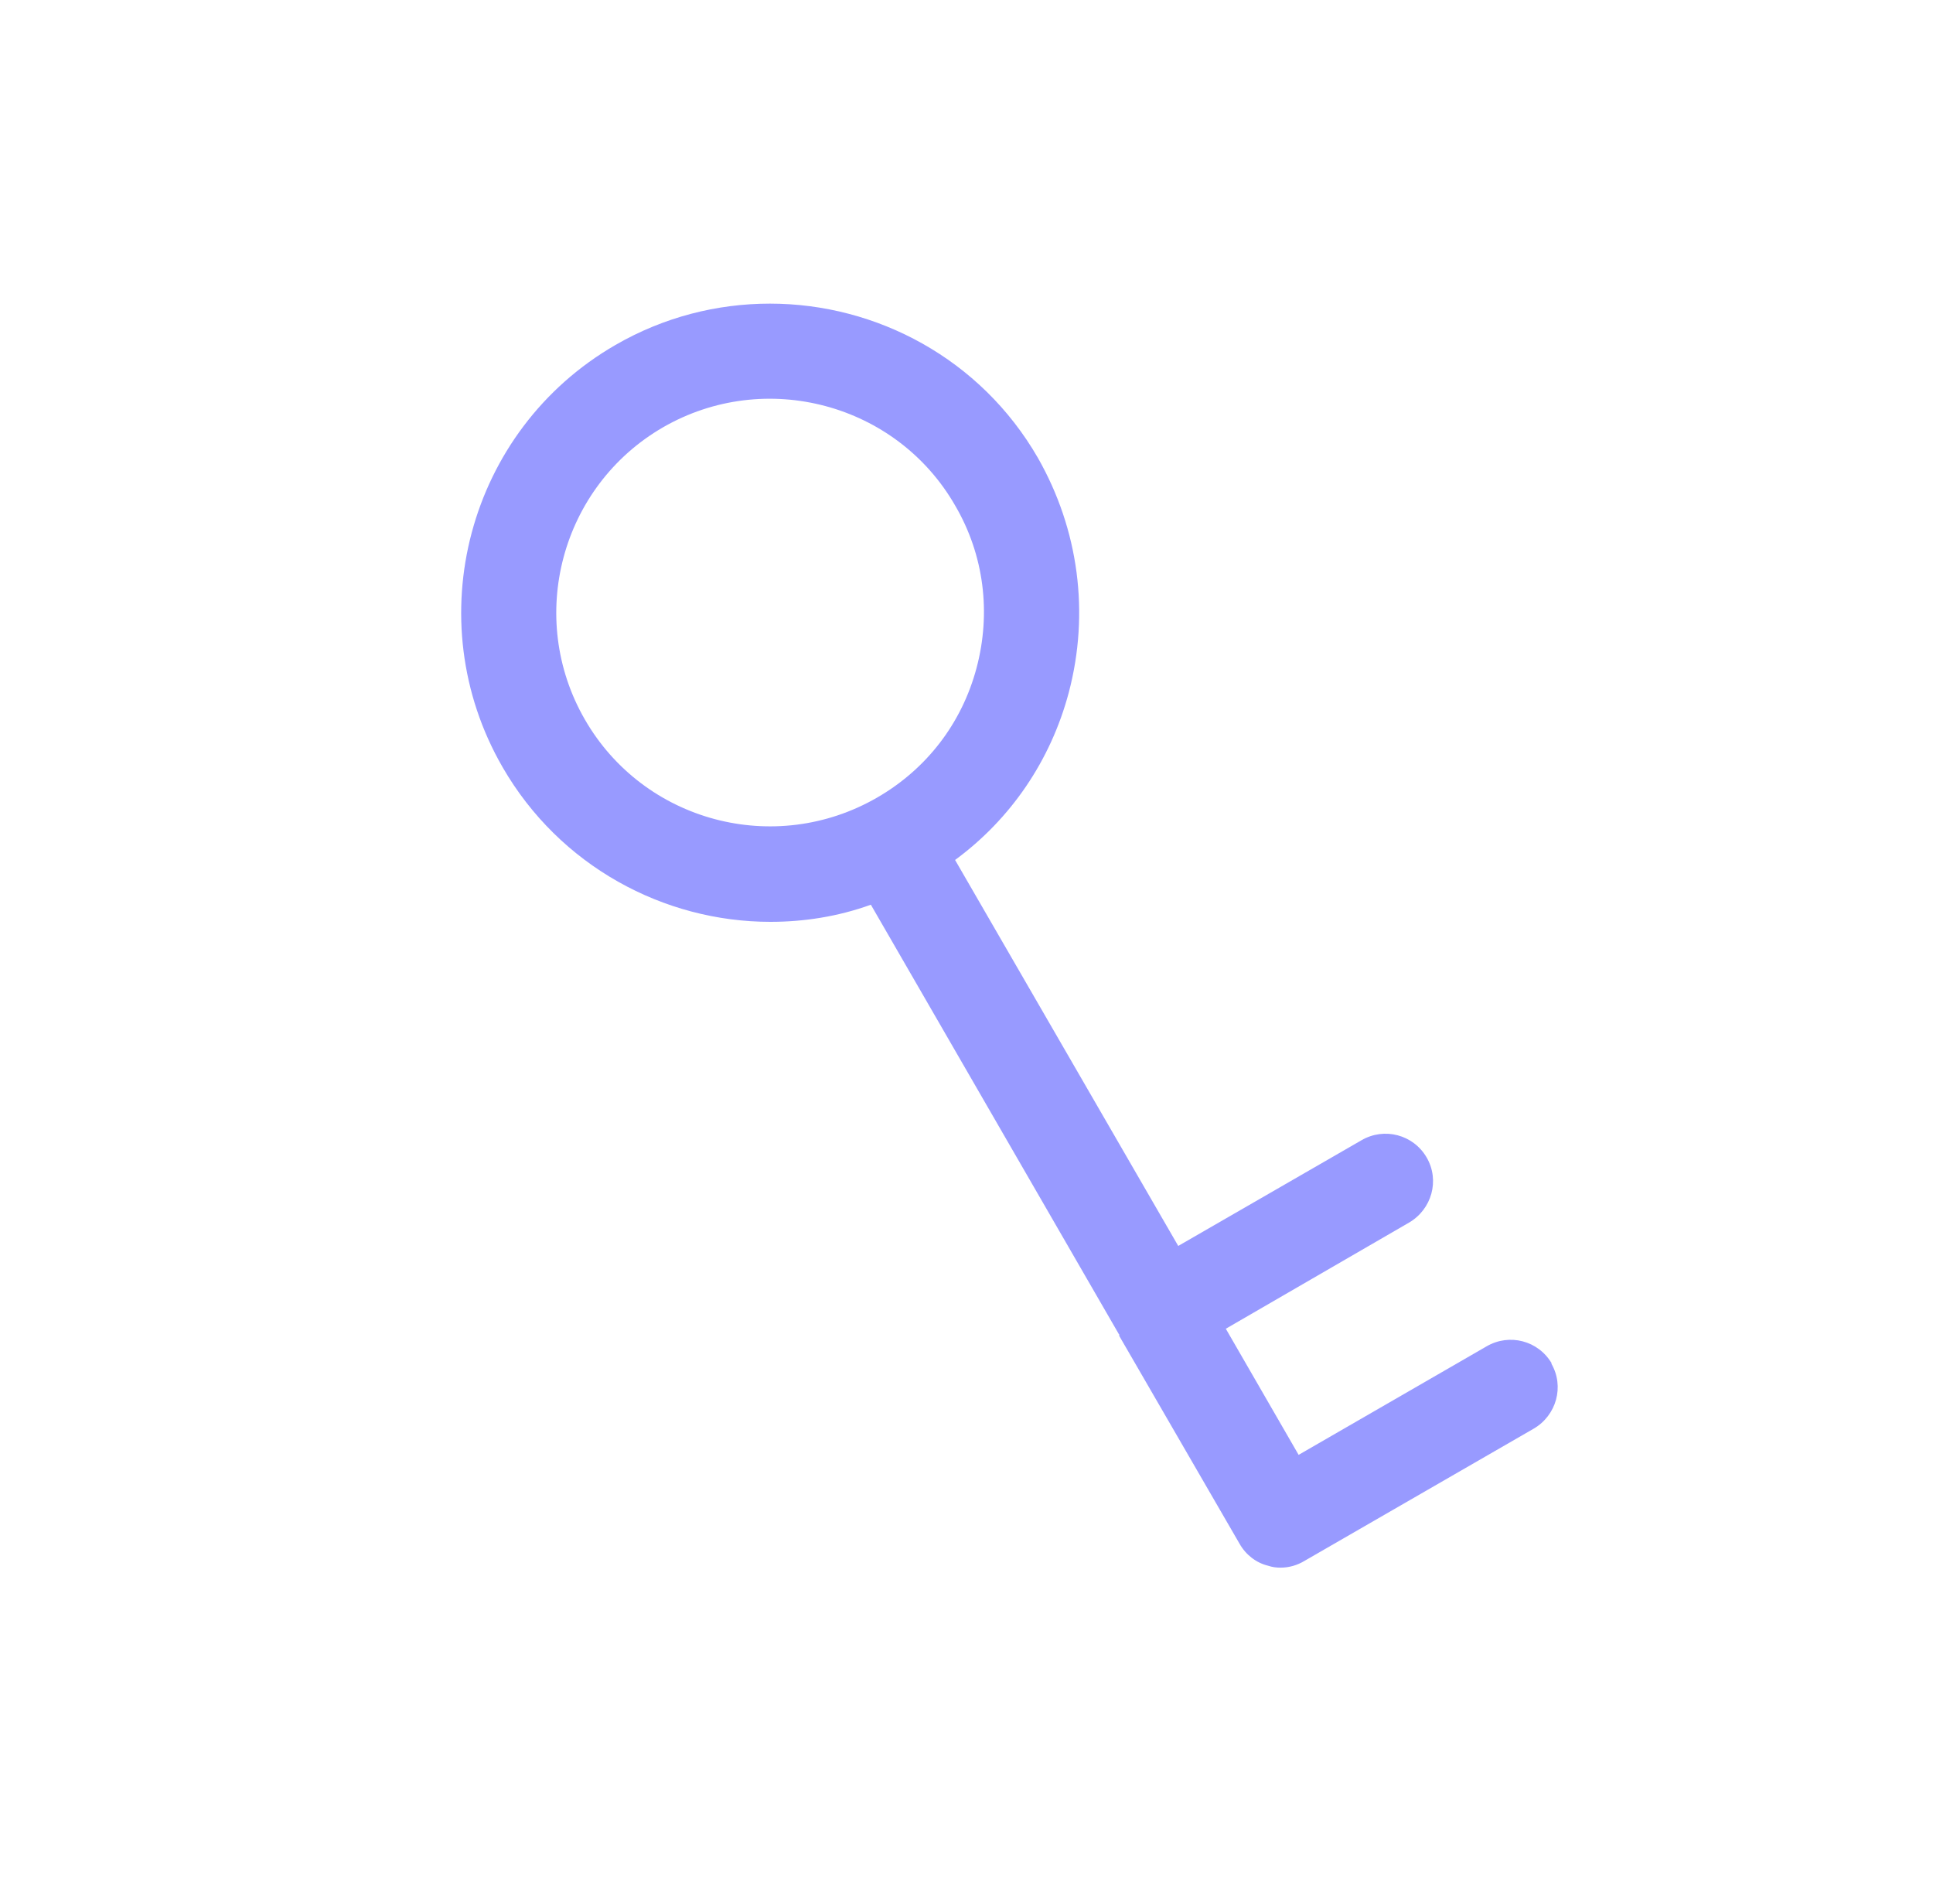 <svg width="65" height="64" viewBox="0 0 65 64" fill="none" xmlns="http://www.w3.org/2000/svg">
<g clip-path="url(#clip0_3082_14)">
<mask id="mask0_3082_14" style="mask-type:luminance" maskUnits="userSpaceOnUse" x="0" y="0" width="65" height="64">
<path d="M64.5 0H0.5V64H64.5V0Z" fill="white"/>
</mask>
<g mask="url(#mask0_3082_14)">
<path d="M52.18 45.84C51.732 45.072 50.756 44.816 49.988 45.264L43.668 48.912L41.22 44.672L47.38 41.104C48.148 40.656 48.42 39.68 47.972 38.912C47.524 38.144 46.548 37.888 45.78 38.336L39.62 41.888L32.116 28.912C33.988 27.536 35.332 25.568 35.94 23.28C36.644 20.608 36.276 17.808 34.9 15.392C32.98 12.064 29.476 10.208 25.892 10.208C24.116 10.208 22.324 10.656 20.692 11.6C15.732 14.464 14.036 20.832 16.9 25.792C18.82 29.12 22.324 30.992 25.908 30.992C27.028 30.992 28.18 30.816 29.284 30.416L37.62 44.848C37.62 44.848 37.636 44.848 37.636 44.88C37.636 44.912 37.636 44.912 37.636 44.912L41.684 51.904C41.892 52.272 42.244 52.544 42.644 52.64C42.788 52.688 42.916 52.704 43.06 52.704C43.348 52.704 43.62 52.624 43.86 52.48L51.572 48.032C52.34 47.584 52.612 46.608 52.164 45.84H52.18ZM19.668 24.192C17.684 20.752 18.868 16.352 22.292 14.368C25.732 12.384 30.148 13.568 32.116 16.992C33.092 18.656 33.332 20.608 32.836 22.464C32.34 24.32 31.156 25.856 29.492 26.816C26.052 28.8 21.652 27.632 19.668 24.192Z" fill="#989AFF"/>
</g>
</g>
<defs>
<clipPath id="clip0_3082_14">
<rect width="64" height="64" fill="white" transform="translate(0.5)"/>
</clipPath>
</defs>
</svg>
